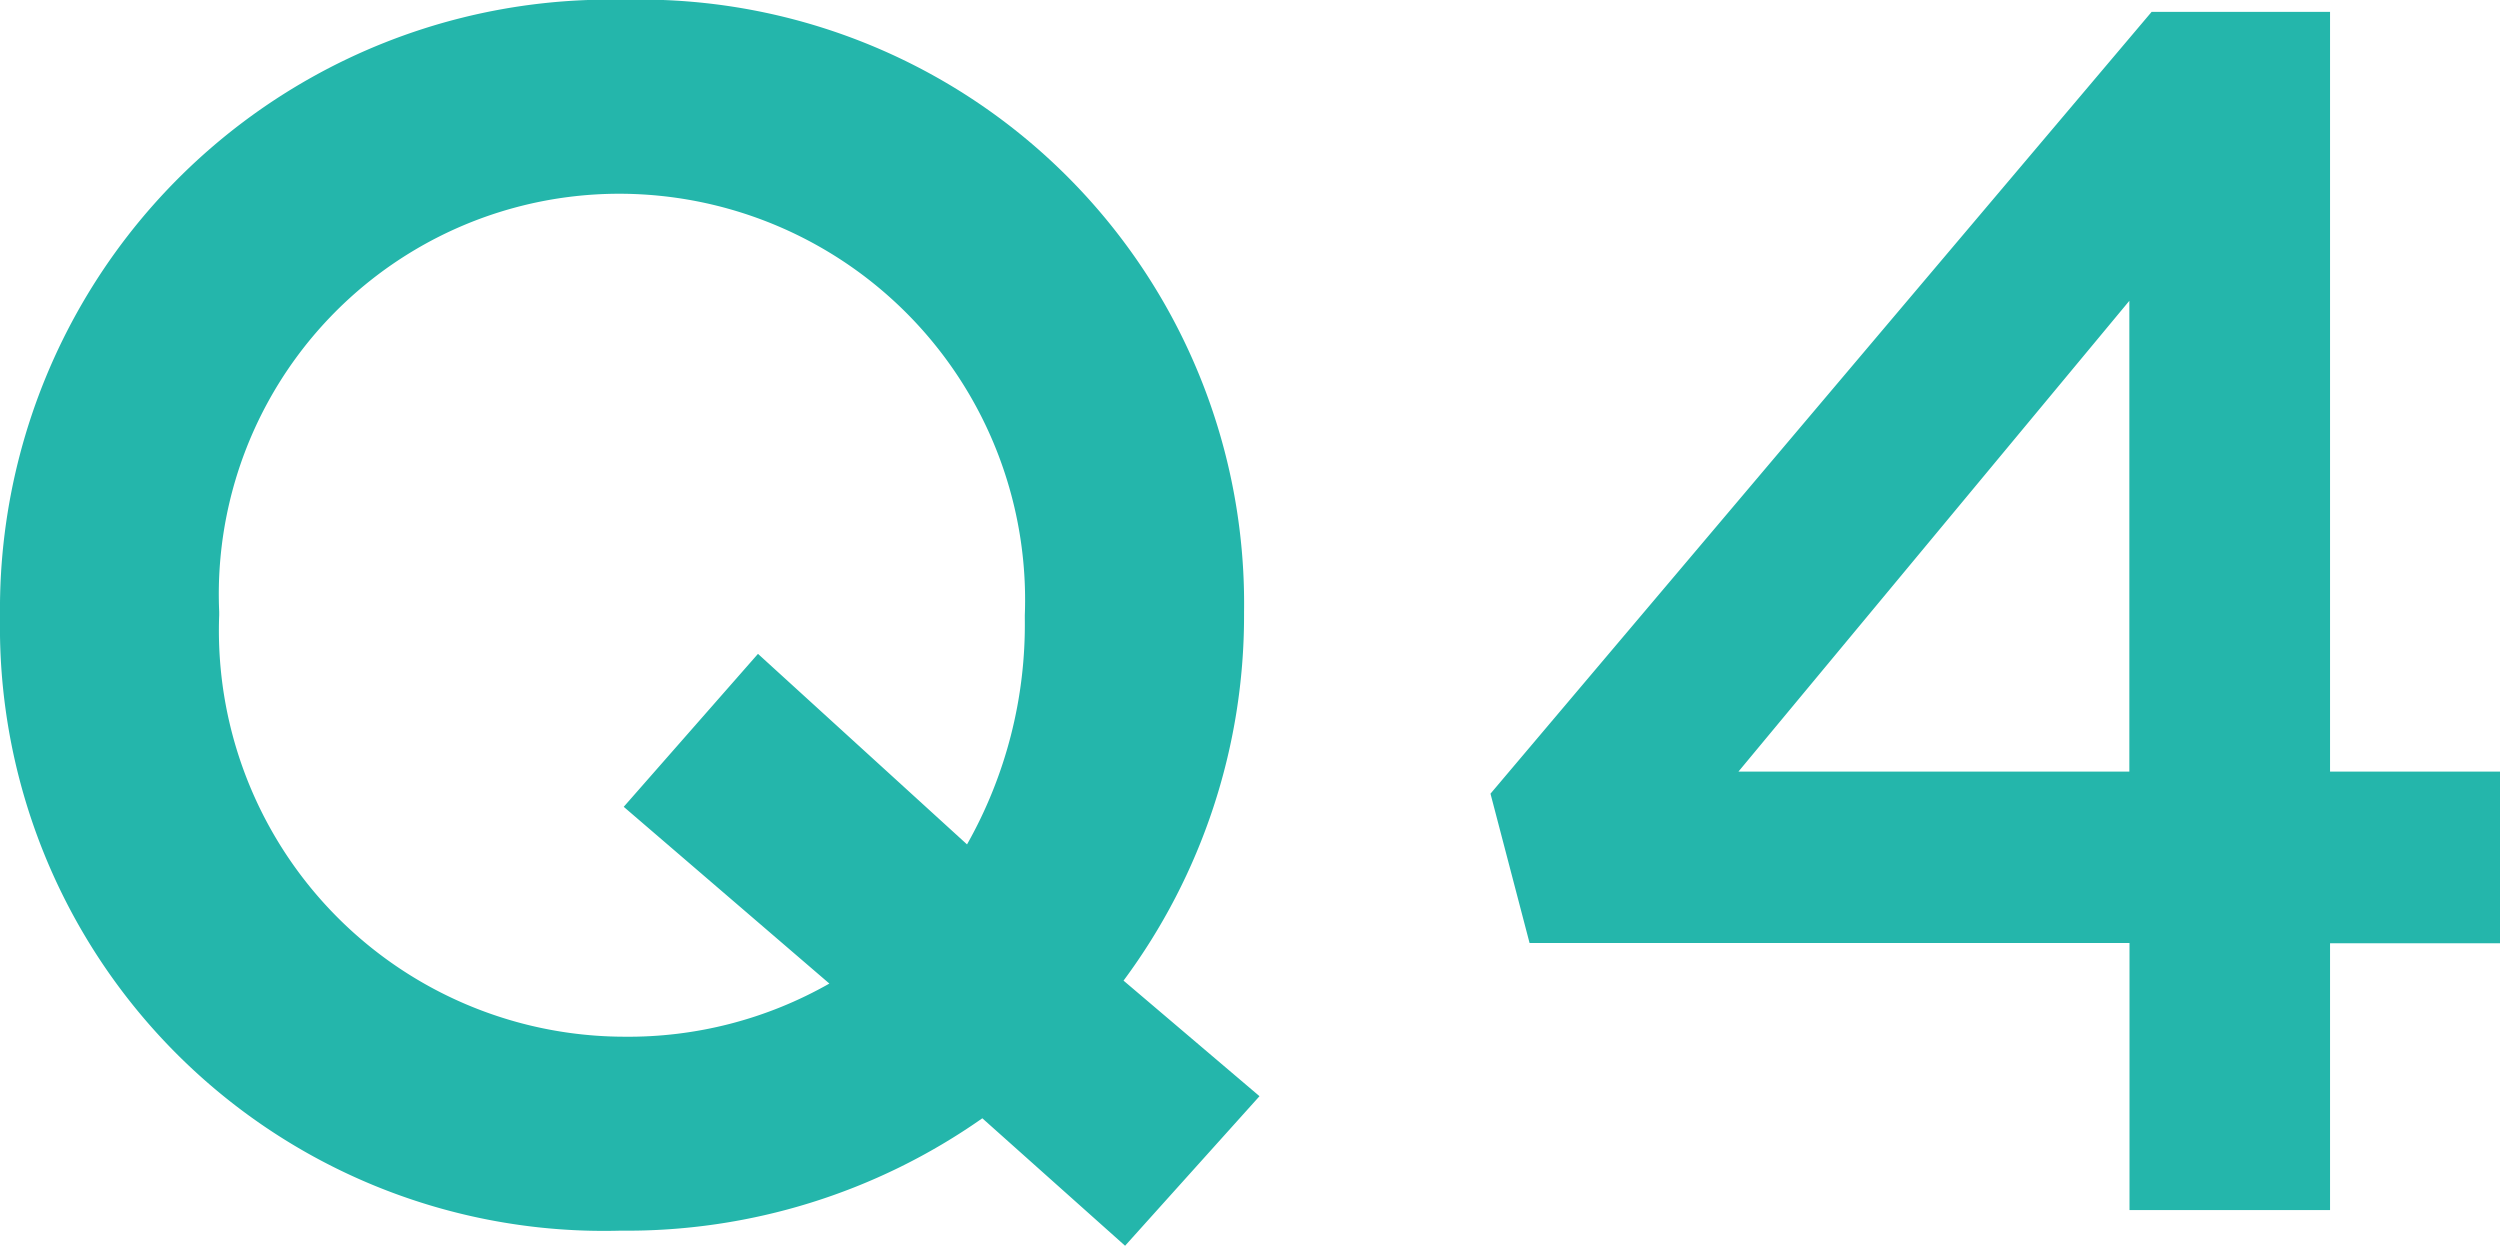 <svg xmlns="http://www.w3.org/2000/svg" width="48.543" height="24.189" viewBox="0 0 48.543 24.189">
  <path id="パス_152710" data-name="パス 152710" d="M.3-2.211l-2.64-2.244A11.882,11.882,0,0,0,0-11.55v-.066A11.726,11.726,0,0,0-12.045-23.5,11.836,11.836,0,0,0-24.156-11.55v.066A11.726,11.726,0,0,0-12.111.4,12.009,12.009,0,0,0-5.082-1.782L-2.31.693ZM-12.045-3.366A7.886,7.886,0,0,1-19.9-11.55v-.066a7.777,7.777,0,0,1,7.788-8.118A7.886,7.886,0,0,1-4.257-11.55v.066A8.676,8.676,0,0,1-5.379-7.1l-4.059-3.7-2.607,2.97,3.993,3.432A7.892,7.892,0,0,1-12.045-3.366ZM17.193,0h3.894V-5.181h3.3V-8.514h-3.3V-23.265H17.622L4.785-8.085l.759,2.9H17.193ZM9.6-8.514l7.59-9.141v9.141Z" transform="translate(24.156 23.496)" fill="#24b6ab"/>
</svg>
